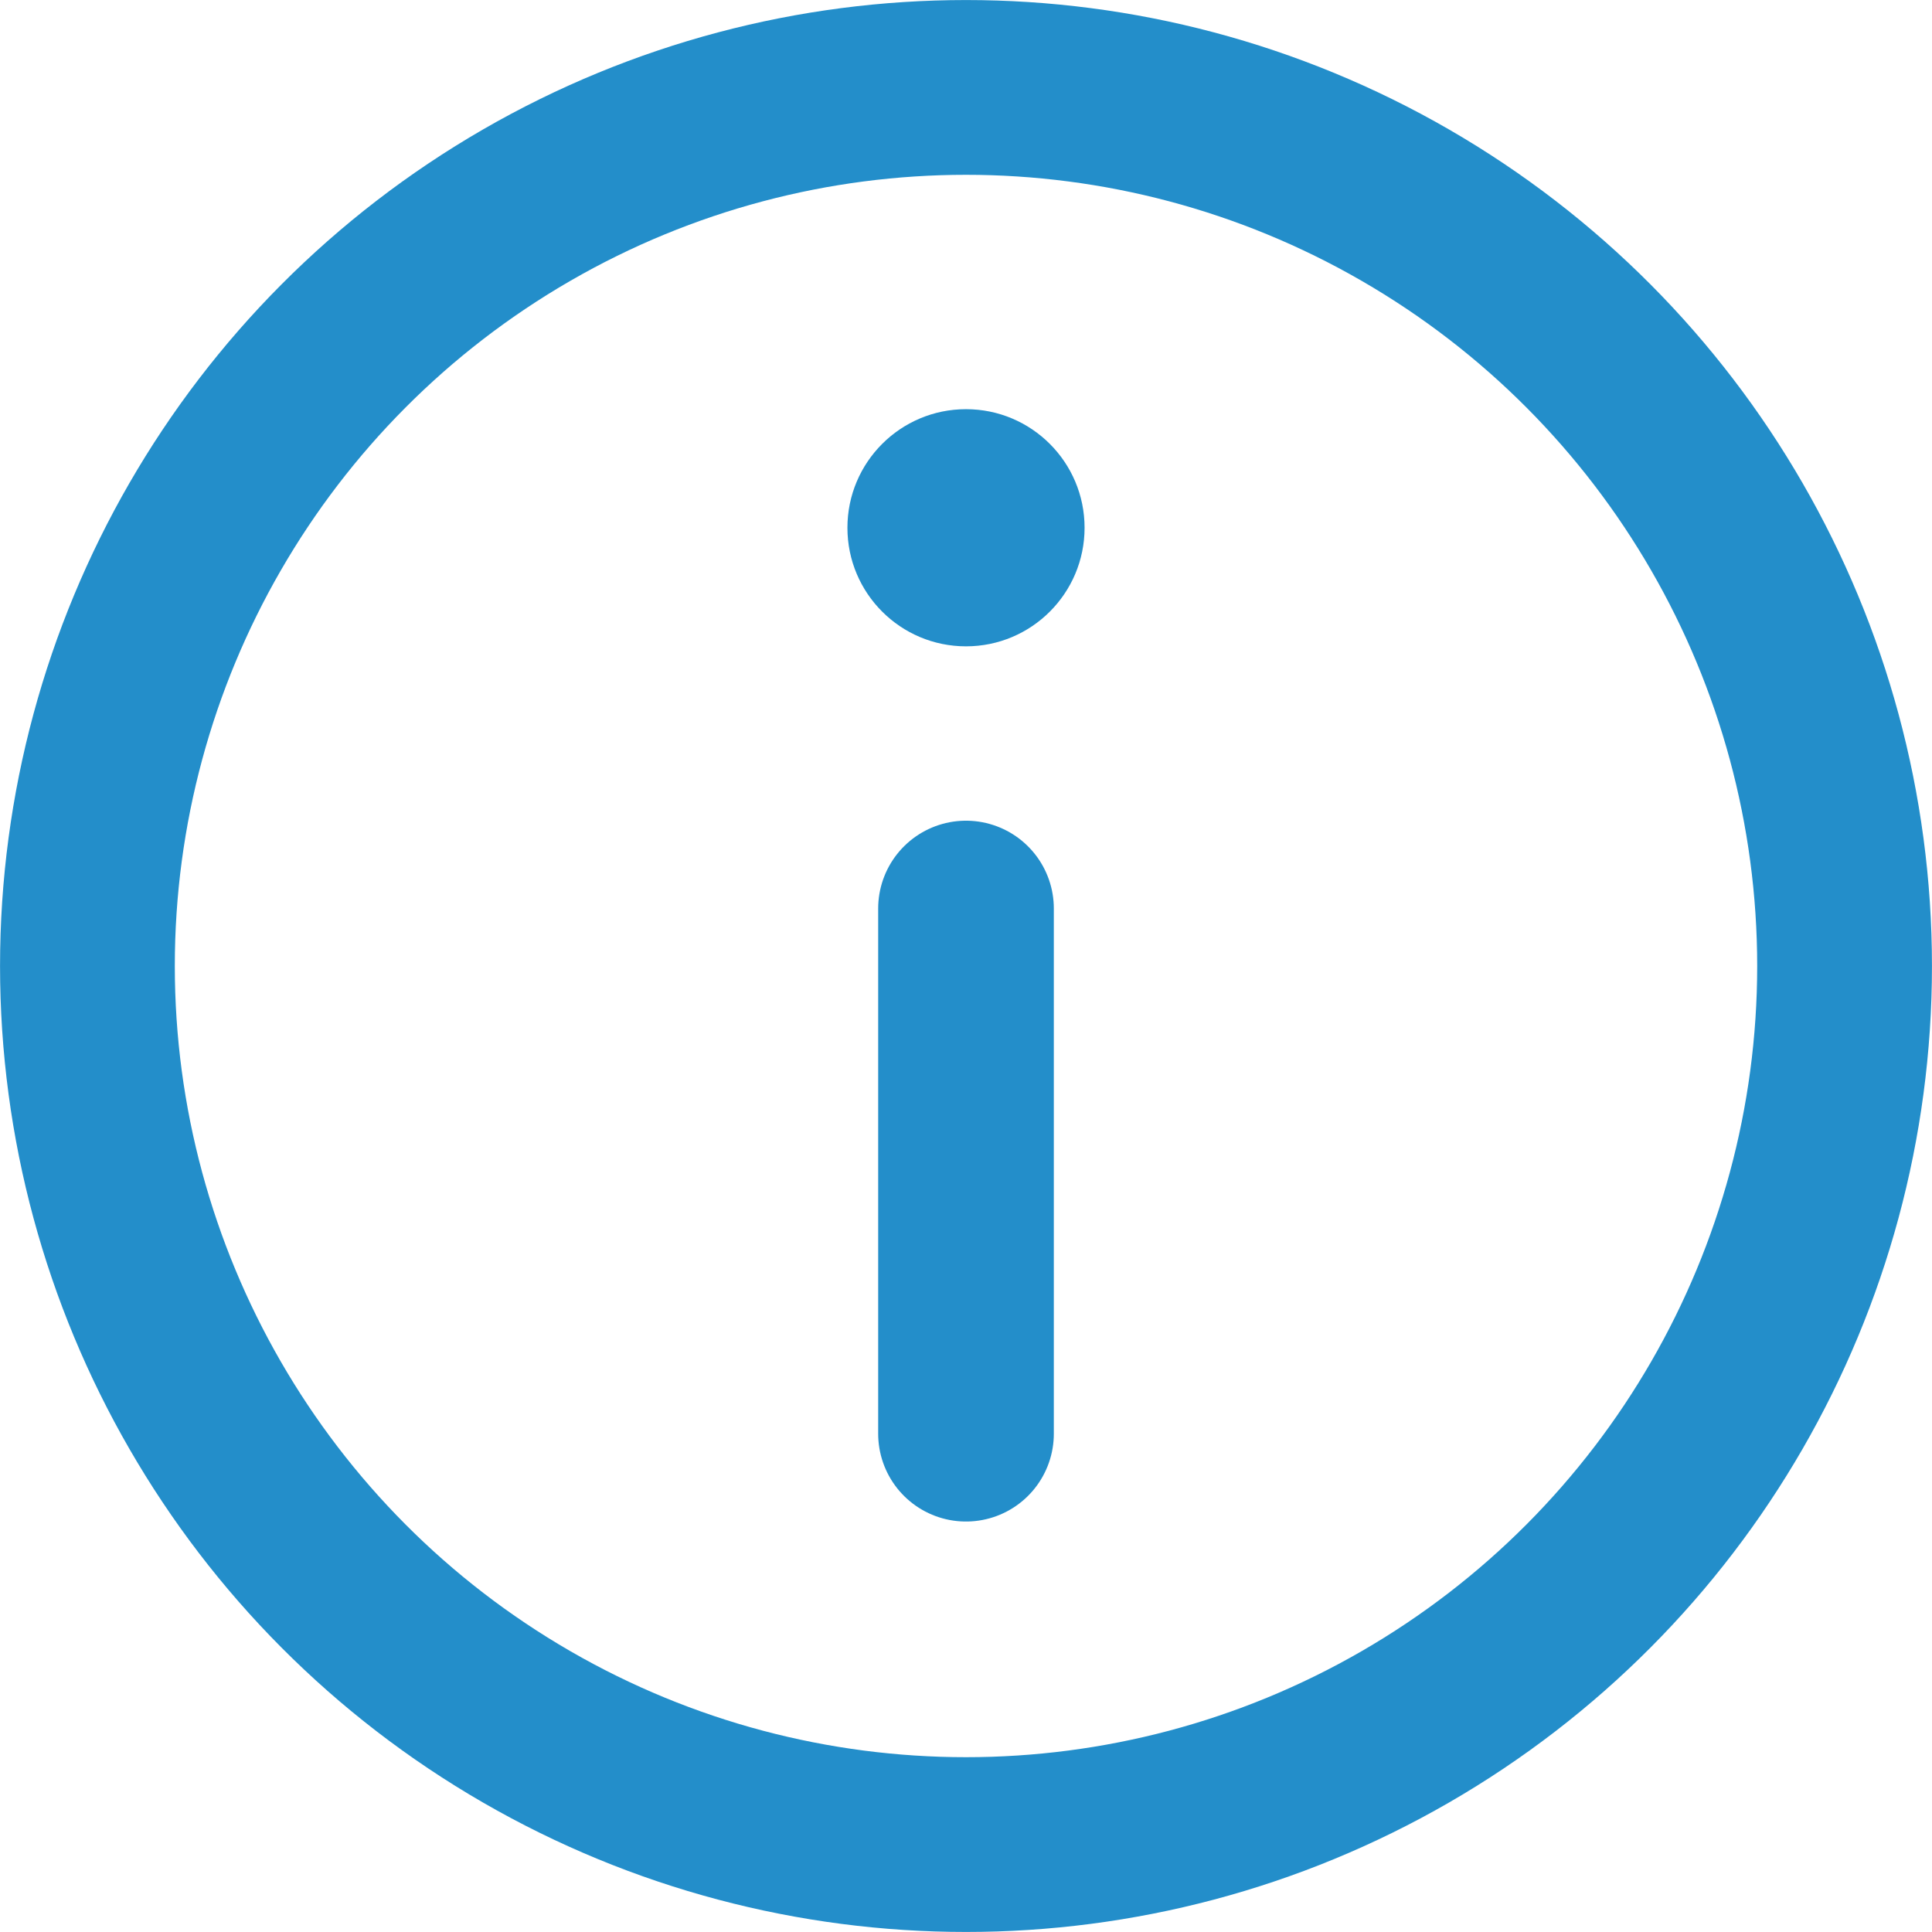 <svg viewBox="0 0 24 24" xmlns="http://www.w3.org/2000/svg"><circle cx="12" cy="12" r="10.914" fill="none" stroke="#238eca" stroke-width="2.171"/><path fill="none" stroke="#238eca" stroke-linecap="round" stroke-width="2.182" d="M12 17.81v-6.524"/><circle cx="12" cy="6.556" r="1.473" fill="#238eca" style="stroke-width:.055"/></svg>
